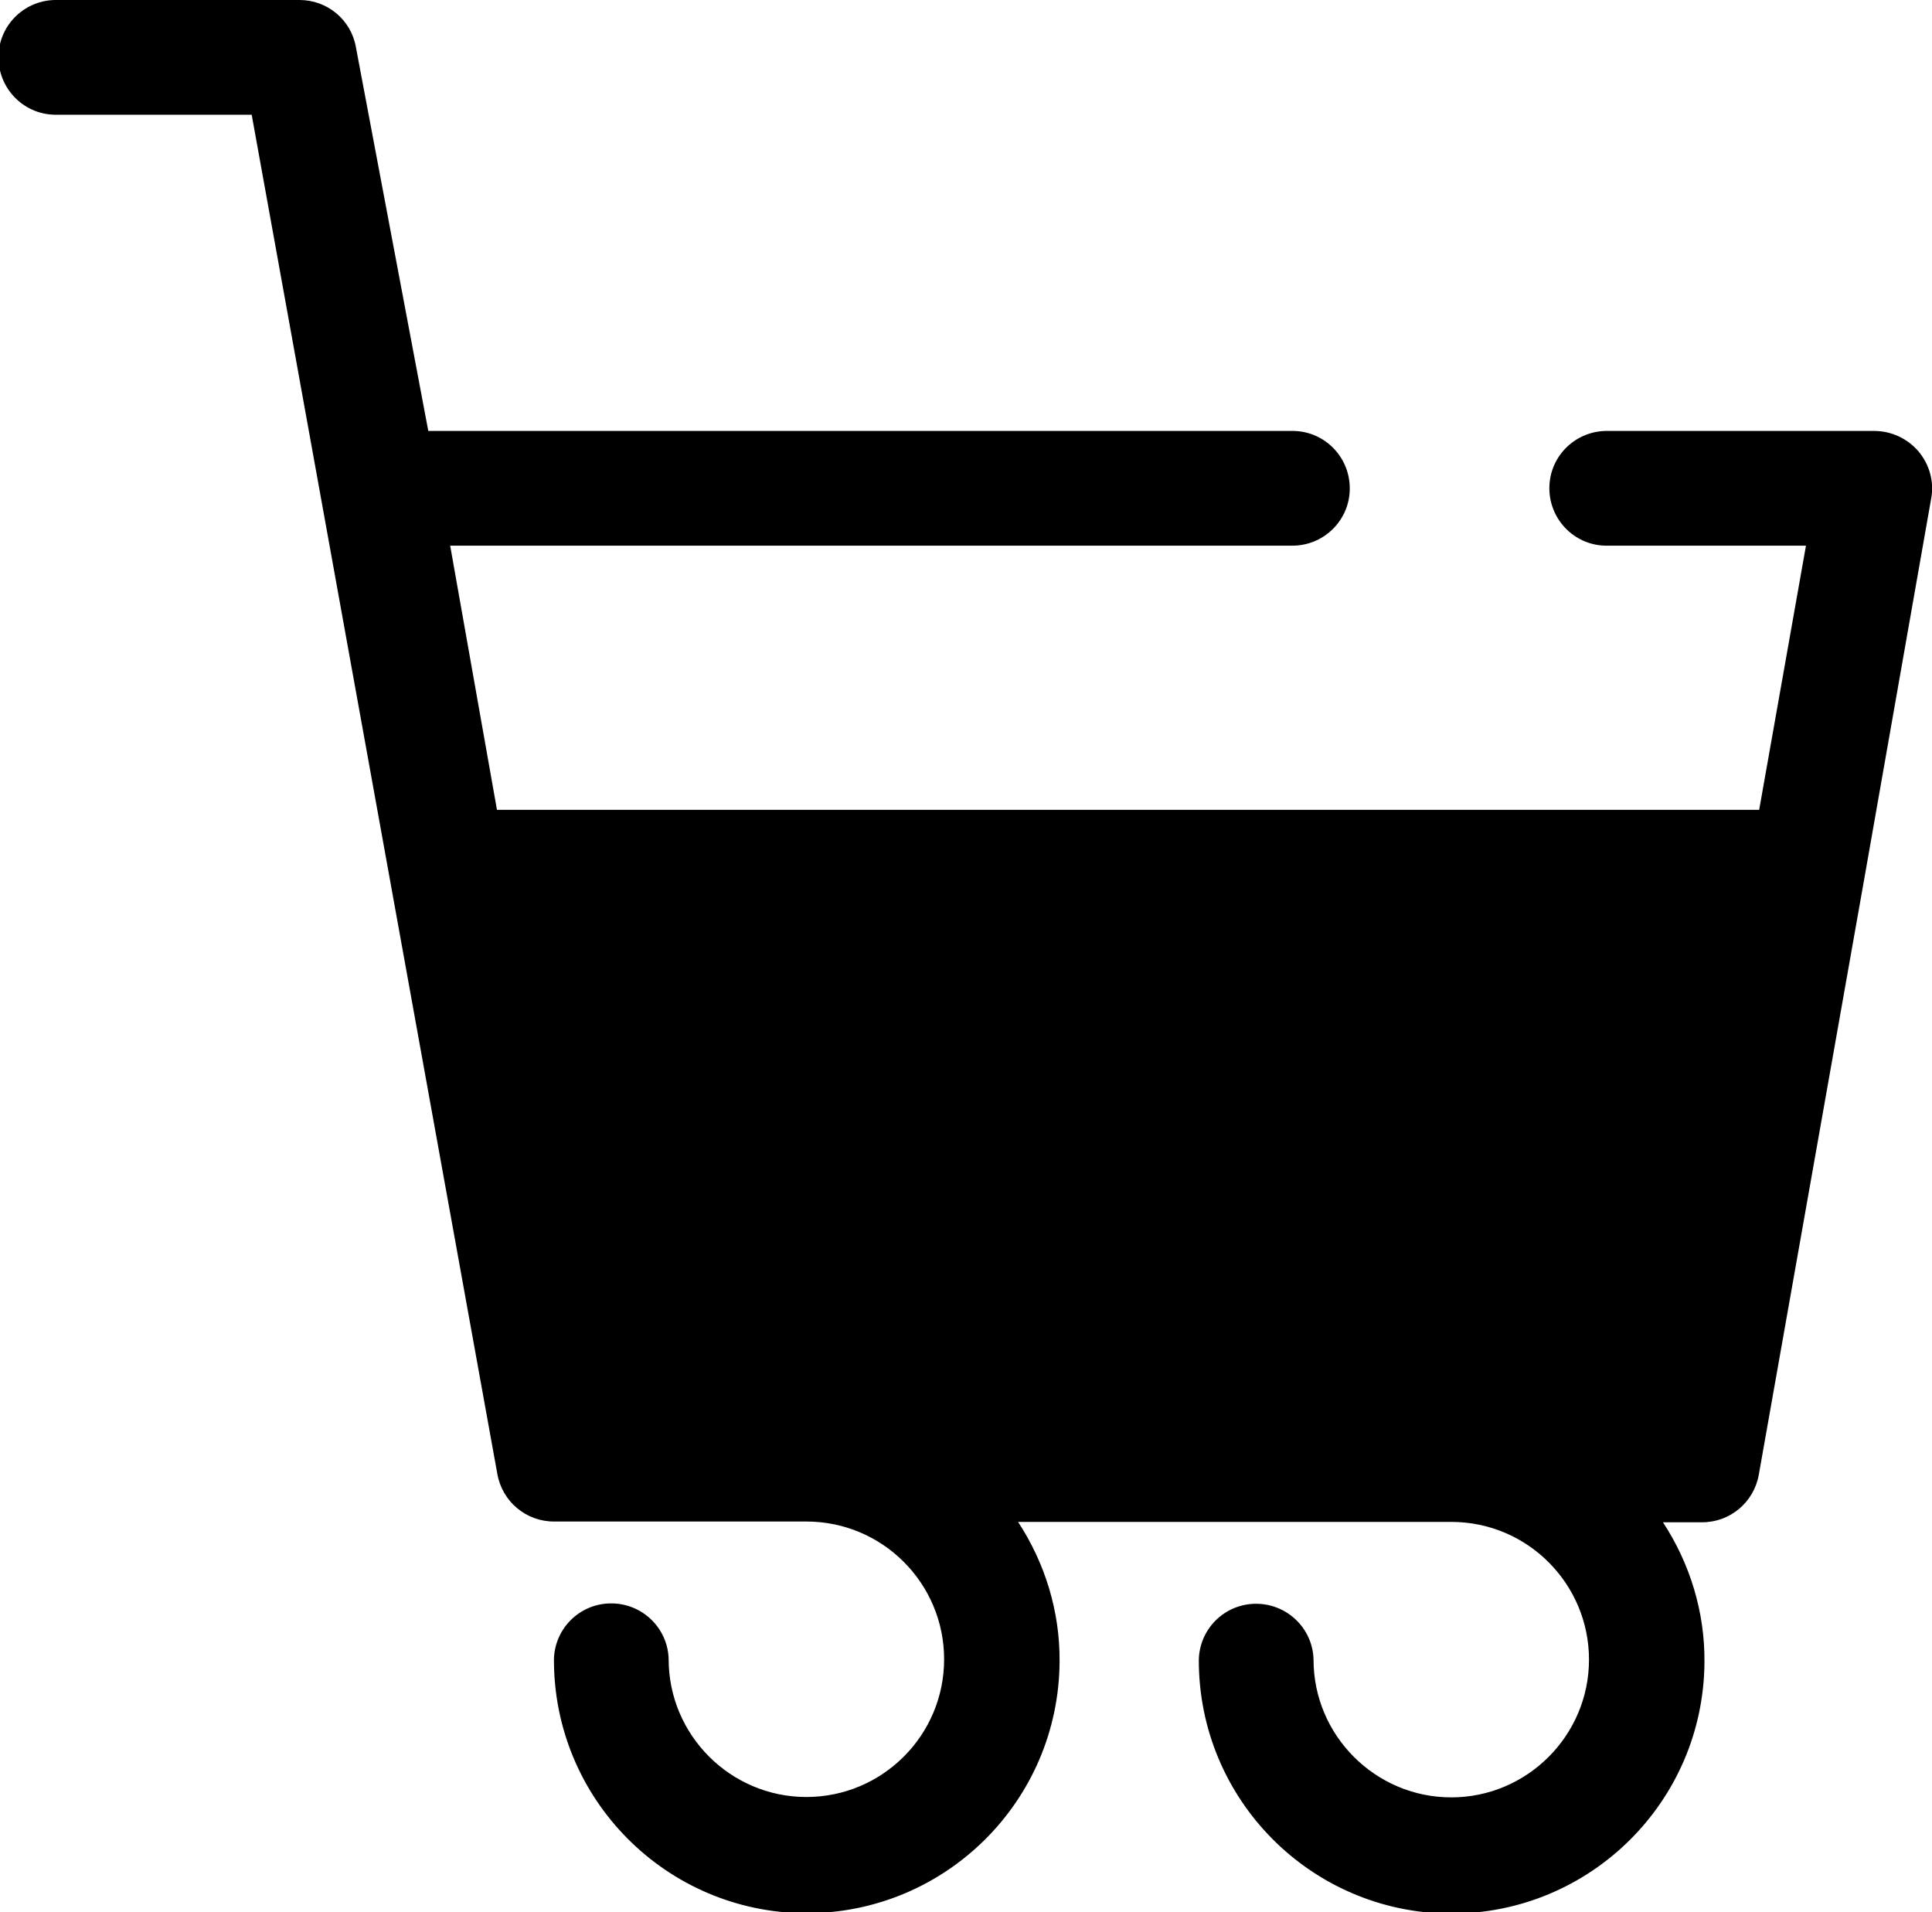 <svg xmlns="http://www.w3.org/2000/svg" viewBox="0 0 512 506.7"><path class="lineal-fill" d="M146.9 388h304.2L479 229.8H118.9z"/><path class="lineal-stroke" d="M508.4 119.6c-2.9-3.4-7.2-5.4-11.7-5.4h-70.5c-8.4-.2-15.4 6.4-15.6 14.8-.2 8.4 6.4 15.4 14.8 15.6h53.2l-12.4 70H131.7l-12.4-70h222.8c8.4.2 15.4-6.4 15.6-14.8s-6.4-15.4-14.8-15.6H113.5L94.3 12.4C93 5.2 86.7 0 79.4 0H15.2C6.8-.2-.2 6.4-.4 14.8S6 30.2 14.4 30.4h52.3l65.1 360.2c1.3 7.3 7.6 12.6 15 12.6h66.9c20.2 0 36.5 16.4 36.5 36.5 0 20.2-16.4 36.5-36.5 36.5s-36.5-16.4-36.5-36.5c-.2-8.4-7.2-15-15.6-14.8-8.1.2-14.6 6.7-14.8 14.8-.1 37 29.7 67.1 66.7 67.3 37 .1 67.1-29.7 67.3-66.7.1-13.2-3.8-26-11-37h114.8c20.2 0 36.5 16.4 36.5 36.5s-16.4 36.5-36.5 36.5-36.5-16.4-36.5-36.5c-.2-8.4-7.2-15-15.6-14.8-8.1.2-14.6 6.7-14.8 14.8-.1 37 29.7 67.1 66.7 67.3 37 .1 67.1-29.7 67.3-66.7.1-13.2-3.8-26-11-37h10.4c7.4 0 13.7-5.3 15-12.6l28-158.2L511.8 132c.8-4.4-.5-9-3.4-12.4zm-70 253.2H159.6L137.1 245H461l-22.6 127.8z"/></svg>